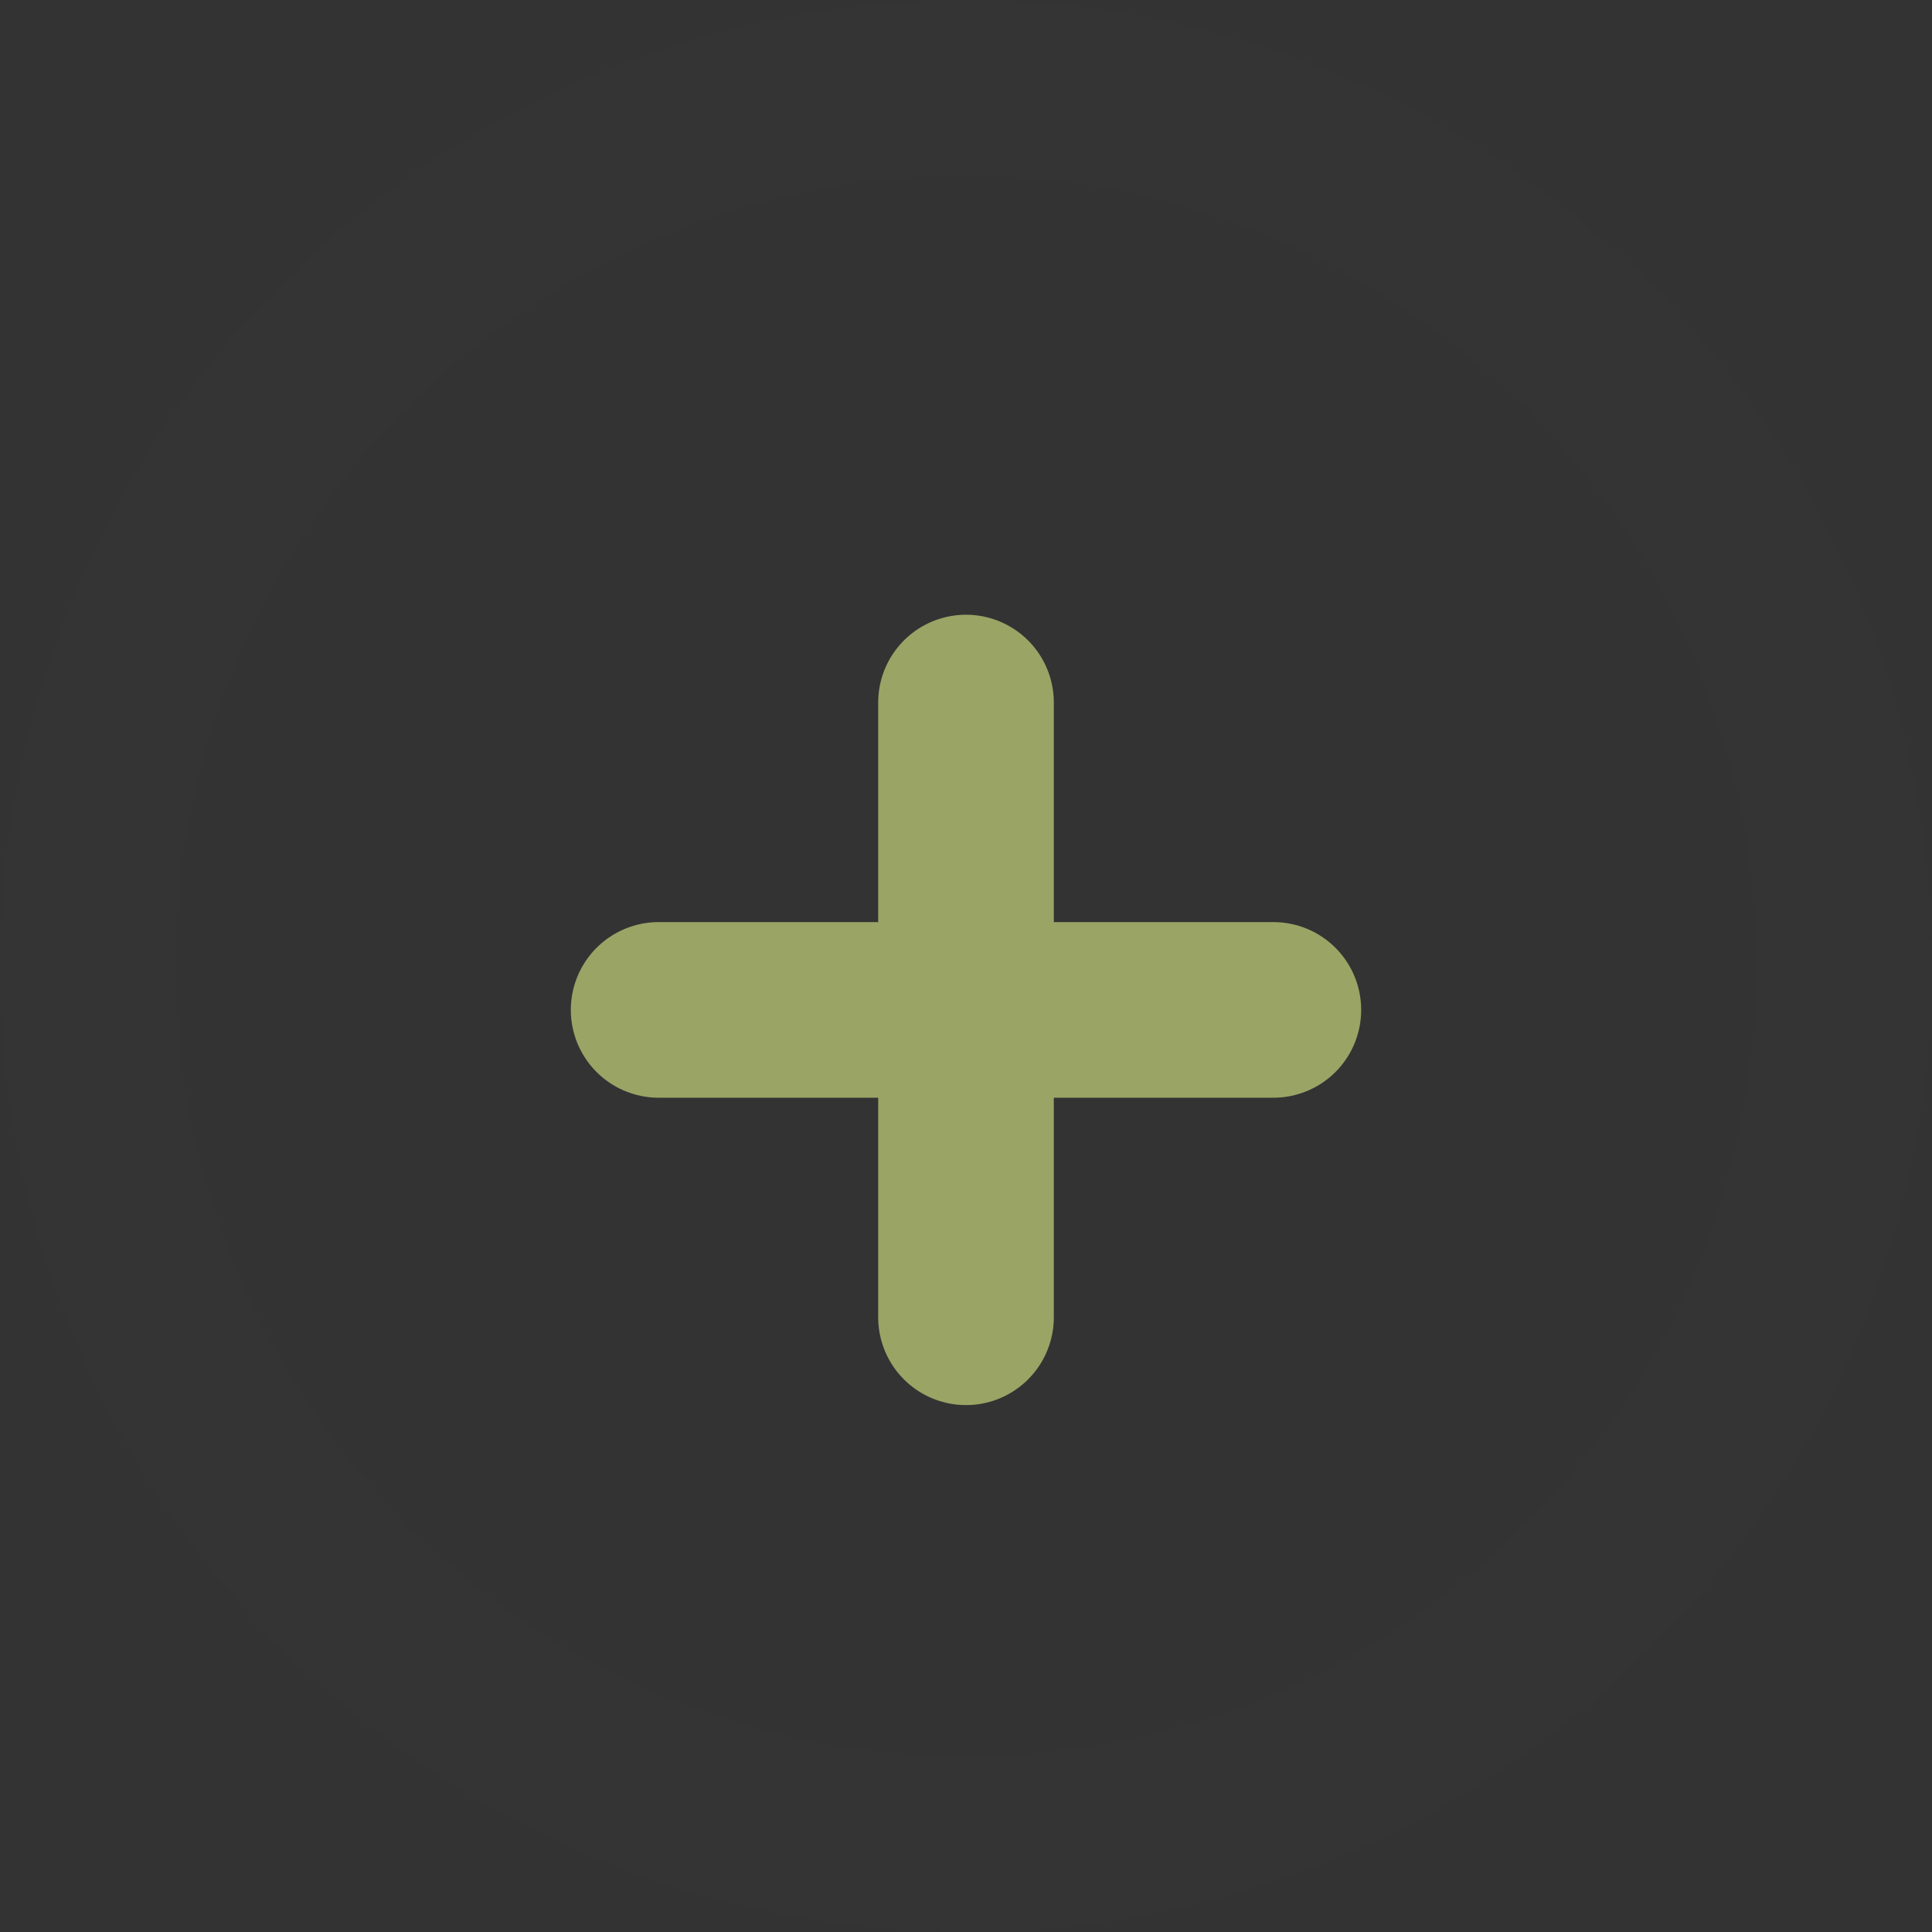 <?xml version="1.0" encoding="UTF-8"?> <svg xmlns="http://www.w3.org/2000/svg" xmlns:xlink="http://www.w3.org/1999/xlink" width="22px" height="22px" viewBox="0 0 22 22"><rect x="0" y="0" width="22" height="22" fill="#333333" stroke="none"/><!-- Generator: Sketch 56 (81588) - https://sketch.com --><title>Userinterface_browser-check Copy 10</title><desc>Created with Sketch.</desc><g id="Page-1" stroke="none" stroke-width="1" fill="none" fill-rule="evenodd"><g id="Artboard-Copy-7" transform="translate(-344, -1286)" stroke-width="2"><g id="Group-Copy-7" transform="translate(300, 984)"><g id="Userinterface_browser-check-Copy-10" transform="translate(45, 303)"><circle id="Oval" stroke-opacity="0.007" stroke="#FFFFFF" cx="10" cy="10" r="10"></circle><g id="Group-9" transform="translate(6.5, 7)" stroke="#9AA465" stroke-linecap="round" stroke-linejoin="round"><path d="M3.5,7 L3.5,-5.68434189e-14" id="Path"></path><path d="M3.5,7 L3.5,0" id="Path" transform="translate(3.5, 3.5) rotate(90) translate(-3.5, -3.5) "></path></g></g></g></g></g></svg> 